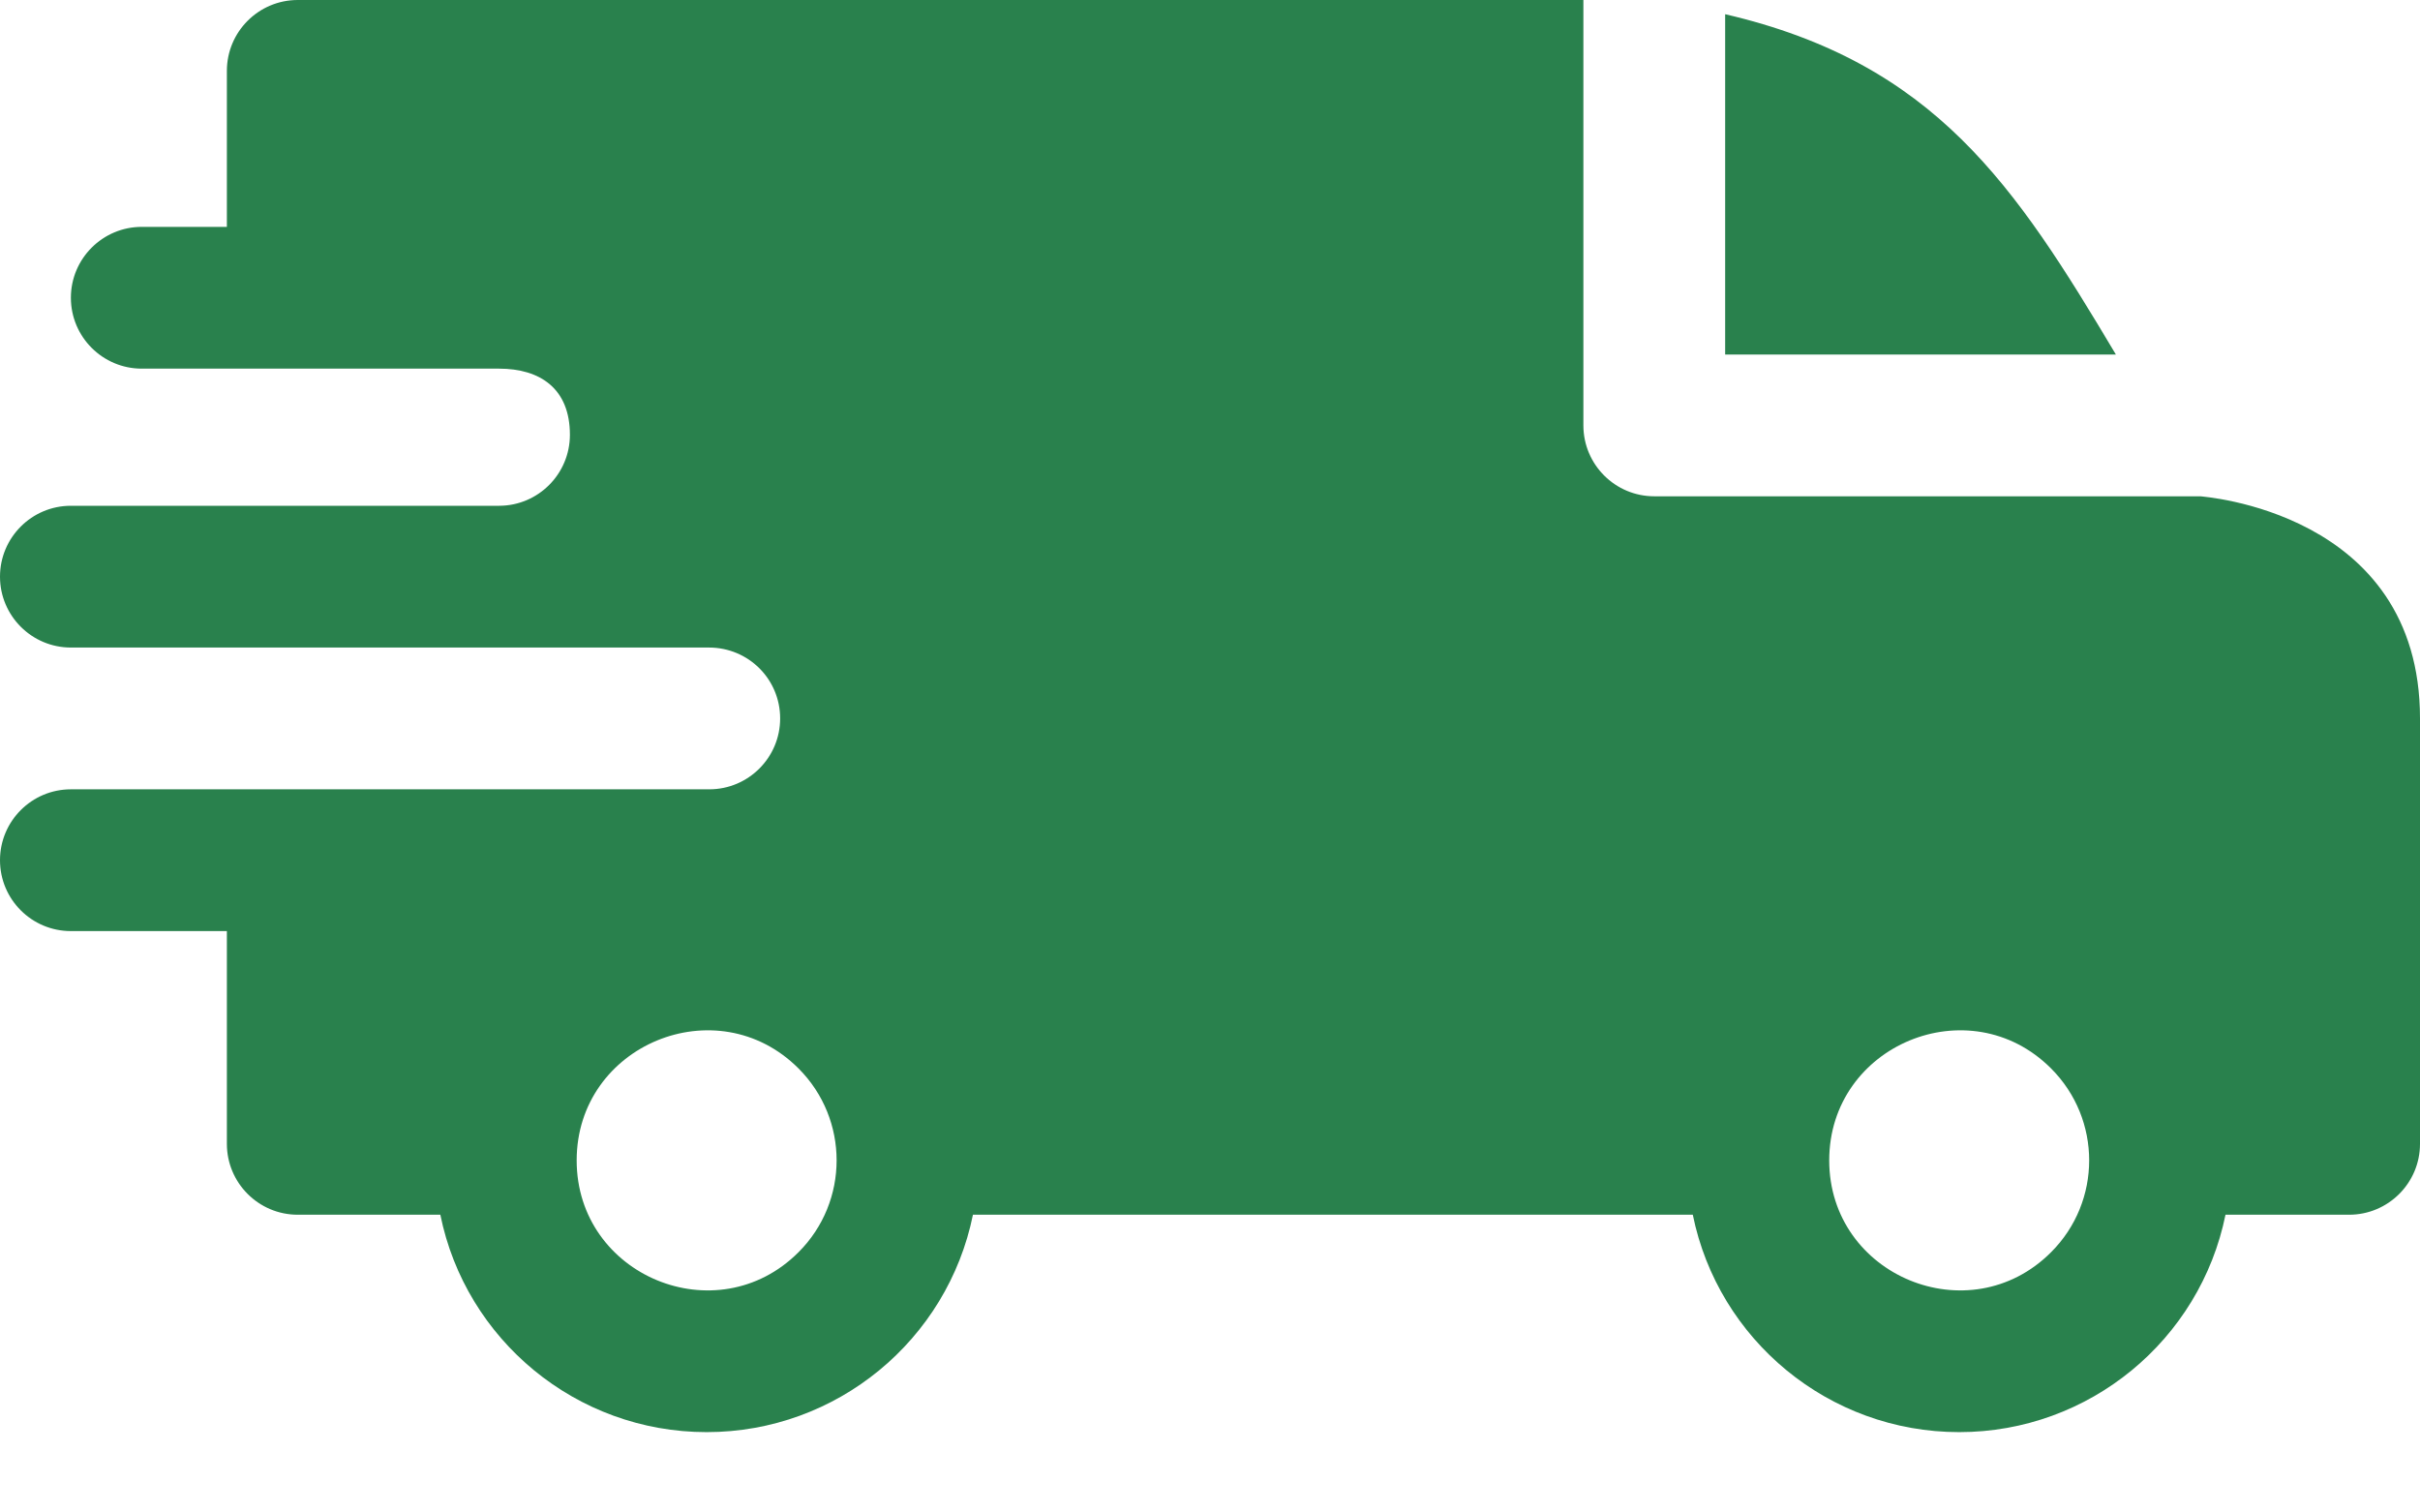 <?xml version="1.0" encoding="UTF-8"?> <svg xmlns="http://www.w3.org/2000/svg" width="24" height="15" viewBox="0 0 24 15" fill="none"><path fill-rule="evenodd" clip-rule="evenodd" d="M17.109 0.141C19.19 0.624 19.986 1.841 20.984 3.516H17.109V0.141ZM4.949 3.656C5.356 3.656 5.652 3.853 5.652 4.312C5.652 4.7 5.338 5.015 4.951 5.016H0.703C0.315 5.016 0 5.331 0 5.719C0 6.107 0.315 6.422 0.703 6.422H7.031C7.423 6.422 7.737 6.736 7.737 7.125C7.737 7.513 7.422 7.828 7.034 7.828H0.703C0.315 7.828 0 8.143 0 8.531C0 8.92 0.315 9.234 0.703 9.234H2.25V11.344C2.25 11.732 2.565 12.047 2.953 12.047H4.367C4.618 13.288 5.715 14.203 7.008 14.203C8.301 14.203 9.397 13.288 9.649 12.047H16.788C17.04 13.288 18.137 14.203 19.43 14.203C20.722 14.203 21.819 13.288 22.071 12.047H23.297C23.685 12.047 24 11.732 24 11.344V7.125C24 5.062 21.824 4.925 21.822 4.922H16.406C16.018 4.922 15.703 4.607 15.703 4.219V0H2.953C2.565 0 2.25 0.315 2.25 0.703V2.25H1.406C1.018 2.25 0.703 2.565 0.703 2.953C0.703 3.341 1.018 3.656 1.406 3.656H4.949ZM20.341 10.596C20.845 11.1 20.845 11.916 20.341 12.419C19.532 13.229 18.141 12.653 18.141 11.508C18.141 10.363 19.532 9.787 20.341 10.596ZM7.919 10.596C8.423 11.1 8.423 11.916 7.919 12.419C7.11 13.229 5.719 12.653 5.719 11.508C5.719 10.363 7.11 9.787 7.919 10.596Z" fill="#29814D"></path></svg> 